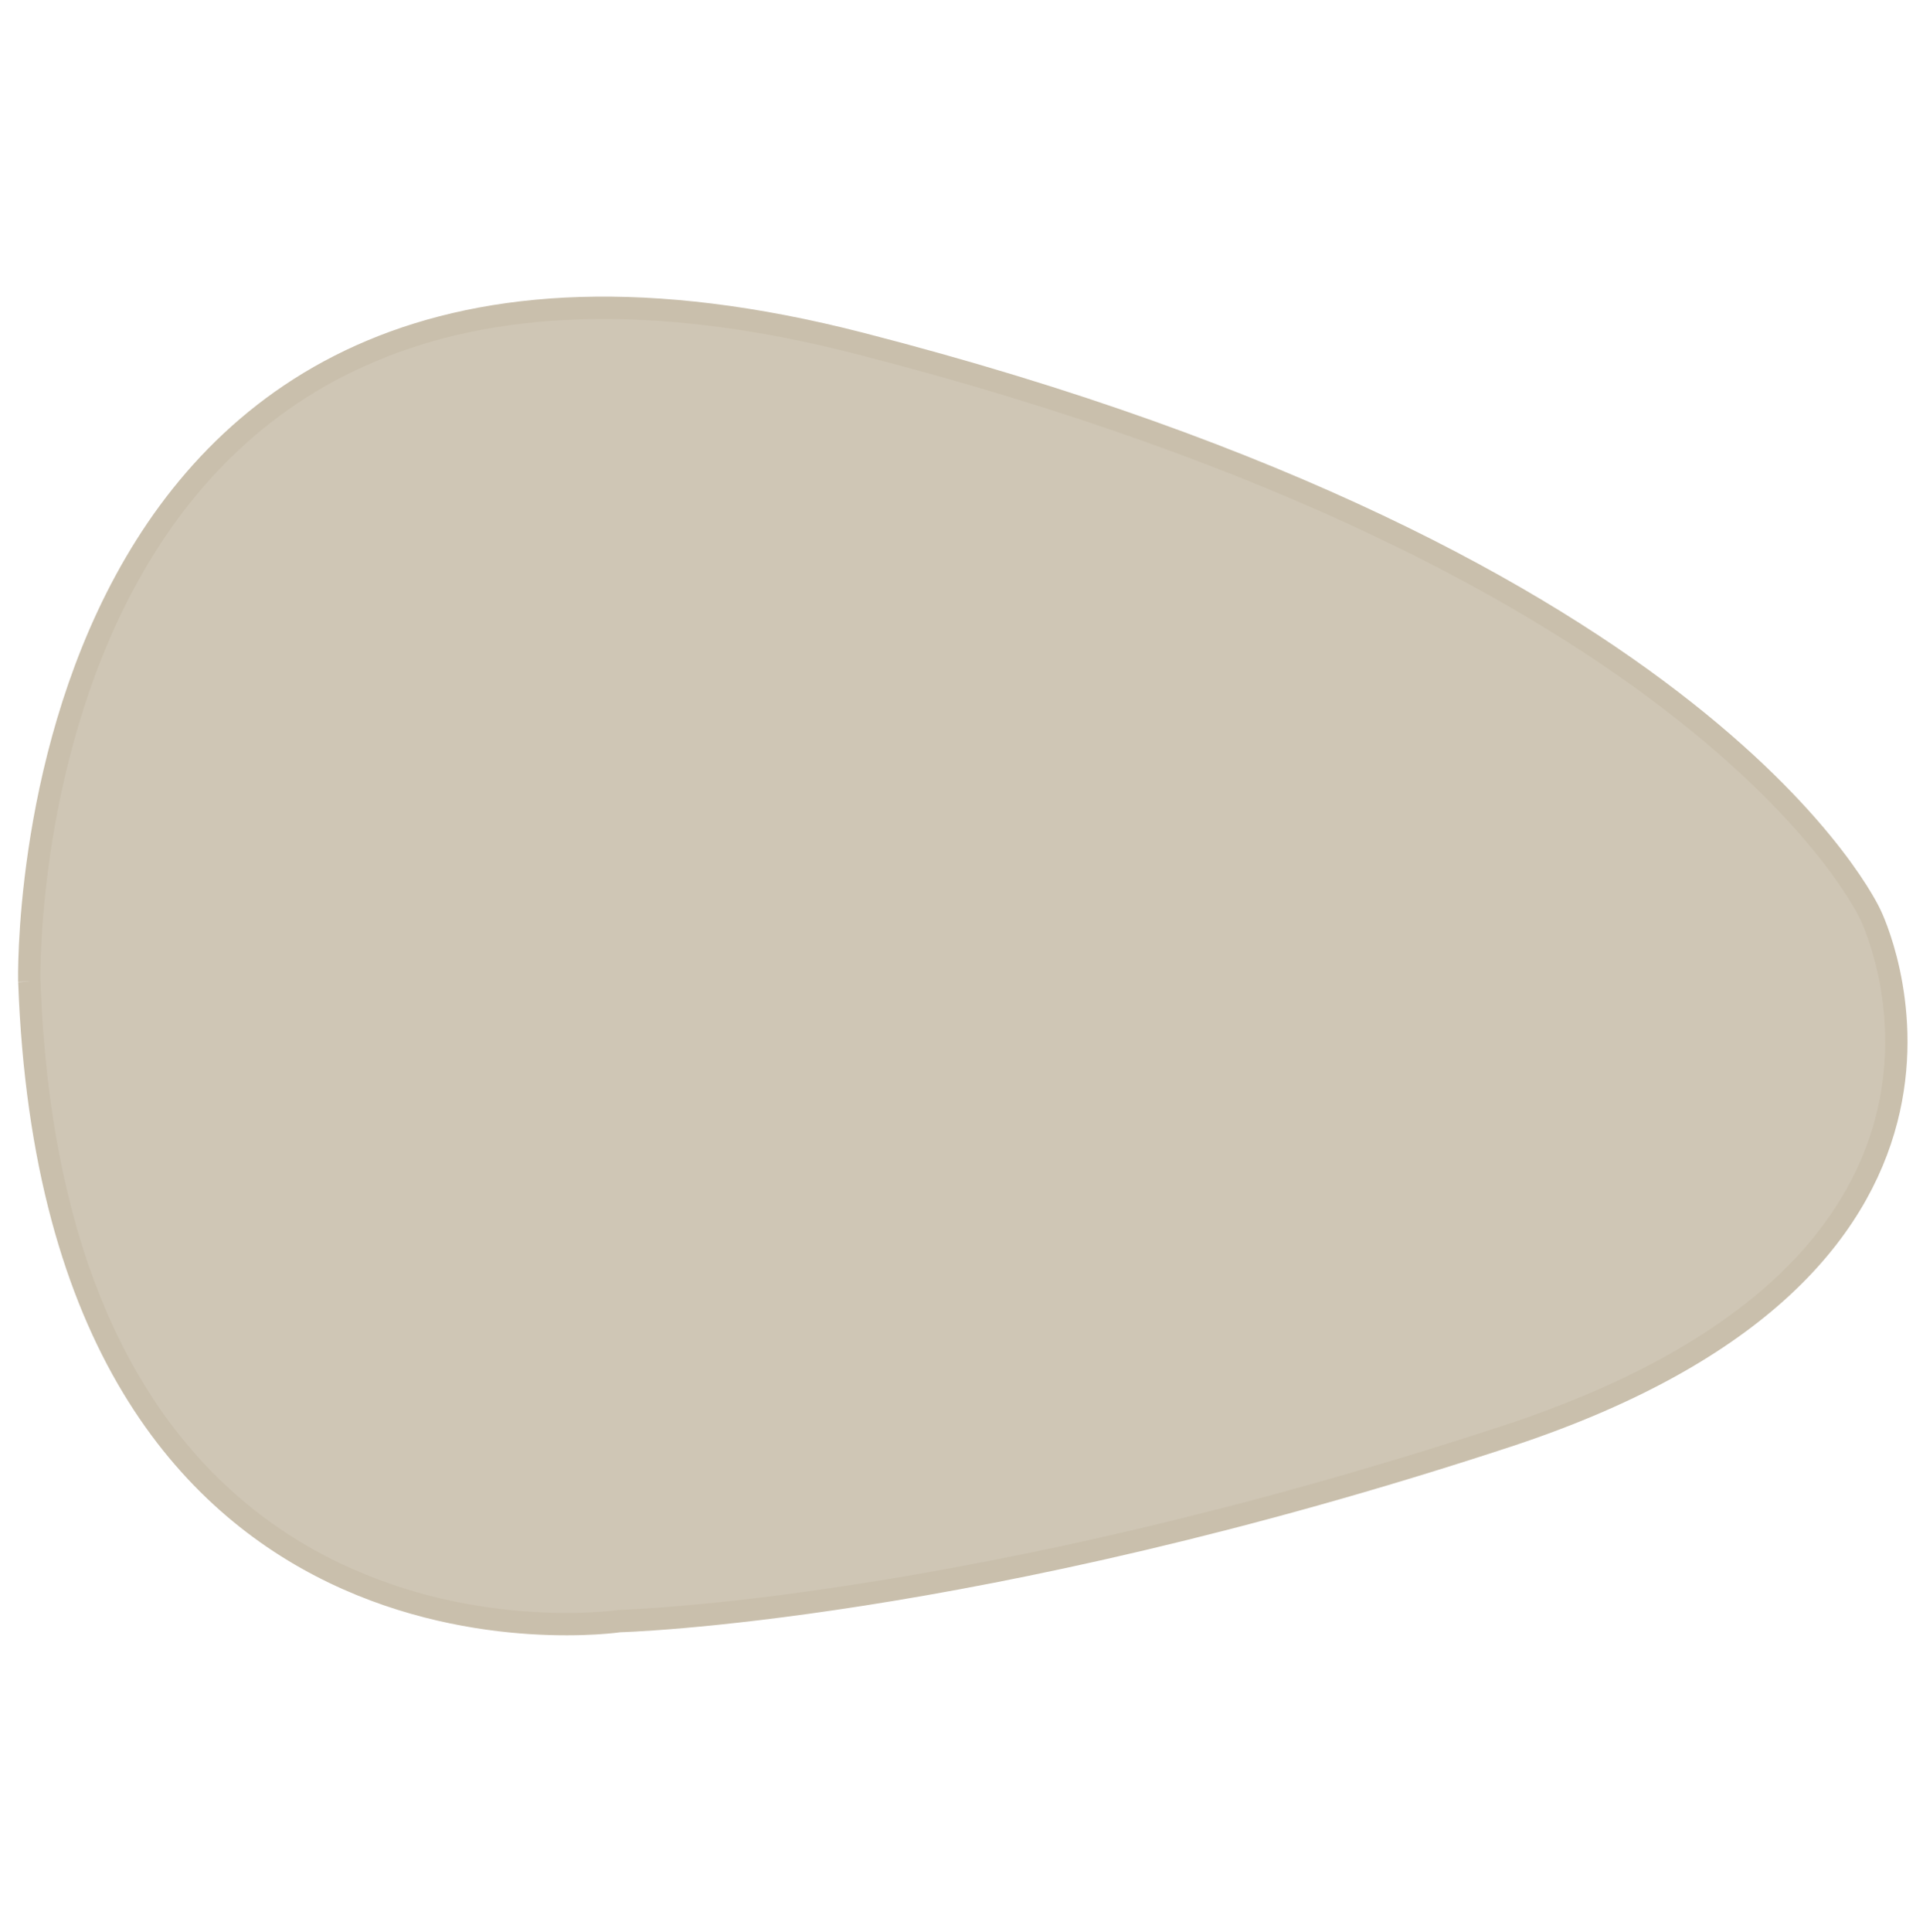 <?xml version="1.0" encoding="UTF-8"?>
<svg id="Laag_1" data-name="Laag 1" xmlns="http://www.w3.org/2000/svg" xmlns:xlink="http://www.w3.org/1999/xlink" viewBox="0 0 344.15 345.64">
  <defs>
    <style>
      .cls-1, .cls-2 {
        fill: none;
      }

      .cls-2 {
        stroke: #c9bfac;
        stroke-width: 4px;
      }

      .cls-3 {
        fill: #cfc6b5;
      }

      .cls-4 {
        clip-path: url(#clippath);
      }
    </style>
    <clipPath id="clippath">
      <rect class="cls-1" x="2.93" y="52.76" width="338.76" height="240.12"/>
    </clipPath>
  </defs>
  <g class="cls-4">
    <path class="cls-3" d="M5.24,175.61S1.63,22.26,154.07,61.49c152.45,39.23,180.69,102.19,180.69,102.19,0,0,30.49,61.9-65.2,93.32-95.7,31.42-158.7,33.04-158.7,33.04,0,0-100.95,15.12-105.61-114.42"/>
    <path class="cls-2" d="M5.24,175.61S1.63,22.26,154.07,61.49c152.45,39.23,180.69,102.19,180.69,102.19,0,0,30.49,61.9-65.2,93.32-95.7,31.42-158.7,33.04-158.7,33.04,0,0-100.95,15.12-105.61-114.42"/>
  </g>
</svg>